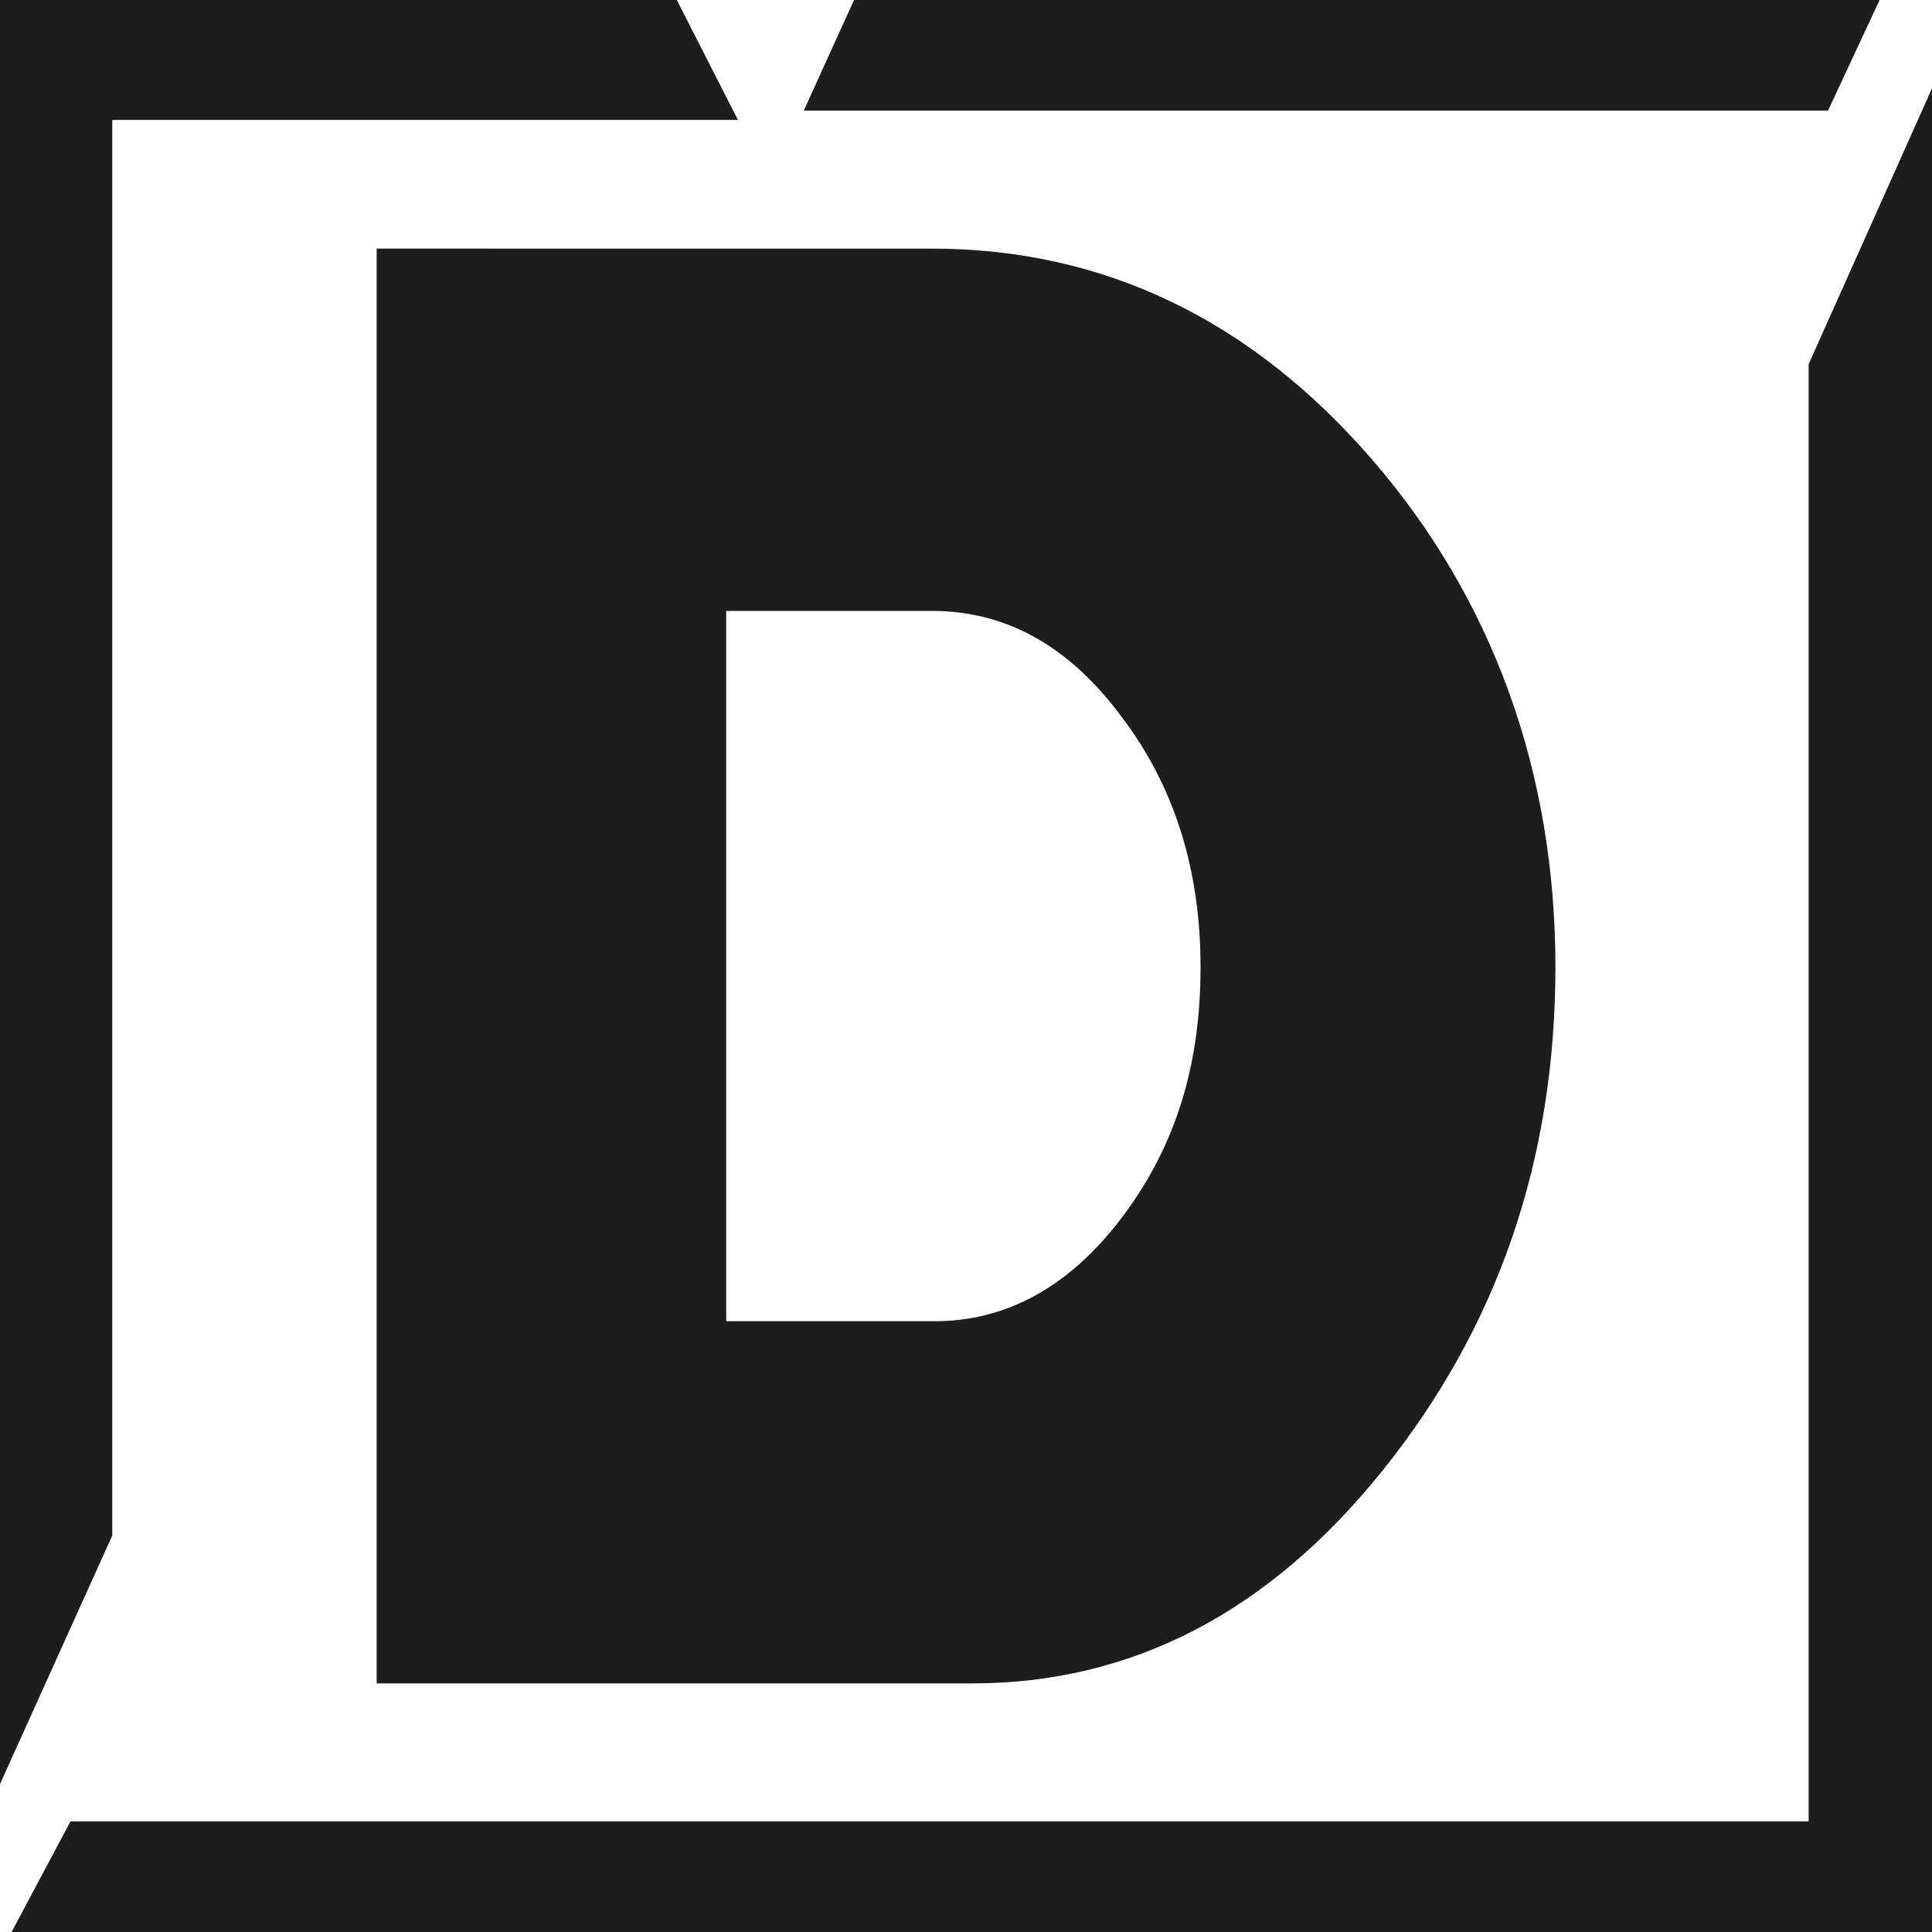 <?xml version="1.0" encoding="UTF-8"?> <svg xmlns="http://www.w3.org/2000/svg" id="Vrstva_1" viewBox="0 0 250 250"><defs><style>.cls-1{fill:#1d1d1b;}.cls-1,.cls-2{stroke-width:0px;}.cls-2{fill:#fff;}</style></defs><rect class="cls-2" width="250" height="250"></rect><path class="cls-1" d="M178.99,190.18c14.77-18.43,22.28-40.03,22.28-65.05s-7.96-47.4-23.64-65.57c-15.68-18.17-34.78-27.39-57.06-27.39H48.74v185.66h77.06c20.69,0,38.42-9.21,53.19-27.65ZM93.97,170.96v-91.91h26.6c9.55,0,17.73,4.48,24.55,13.69,6.82,8.95,10.23,19.75,10.23,32.39s-3.18,22.91-9.77,31.87c-6.59,8.95-14.55,13.69-23.87,13.96h-27.73Z"></path><polygon class="cls-1" points="14.56 15.52 95.49 15.52 87.58 0 0 0 0 230.86 14.53 198.69 14.53 15.7 14.56 15.52"></polygon><polygon class="cls-1" points="243.22 0 110.51 0 104.01 14.31 236.55 14.31 243.22 0"></polygon><polygon class="cls-1" points="250 11.43 234.04 47.12 234.04 235.69 9.12 235.69 1.5 250 250 250 250 11.43"></polygon></svg> 